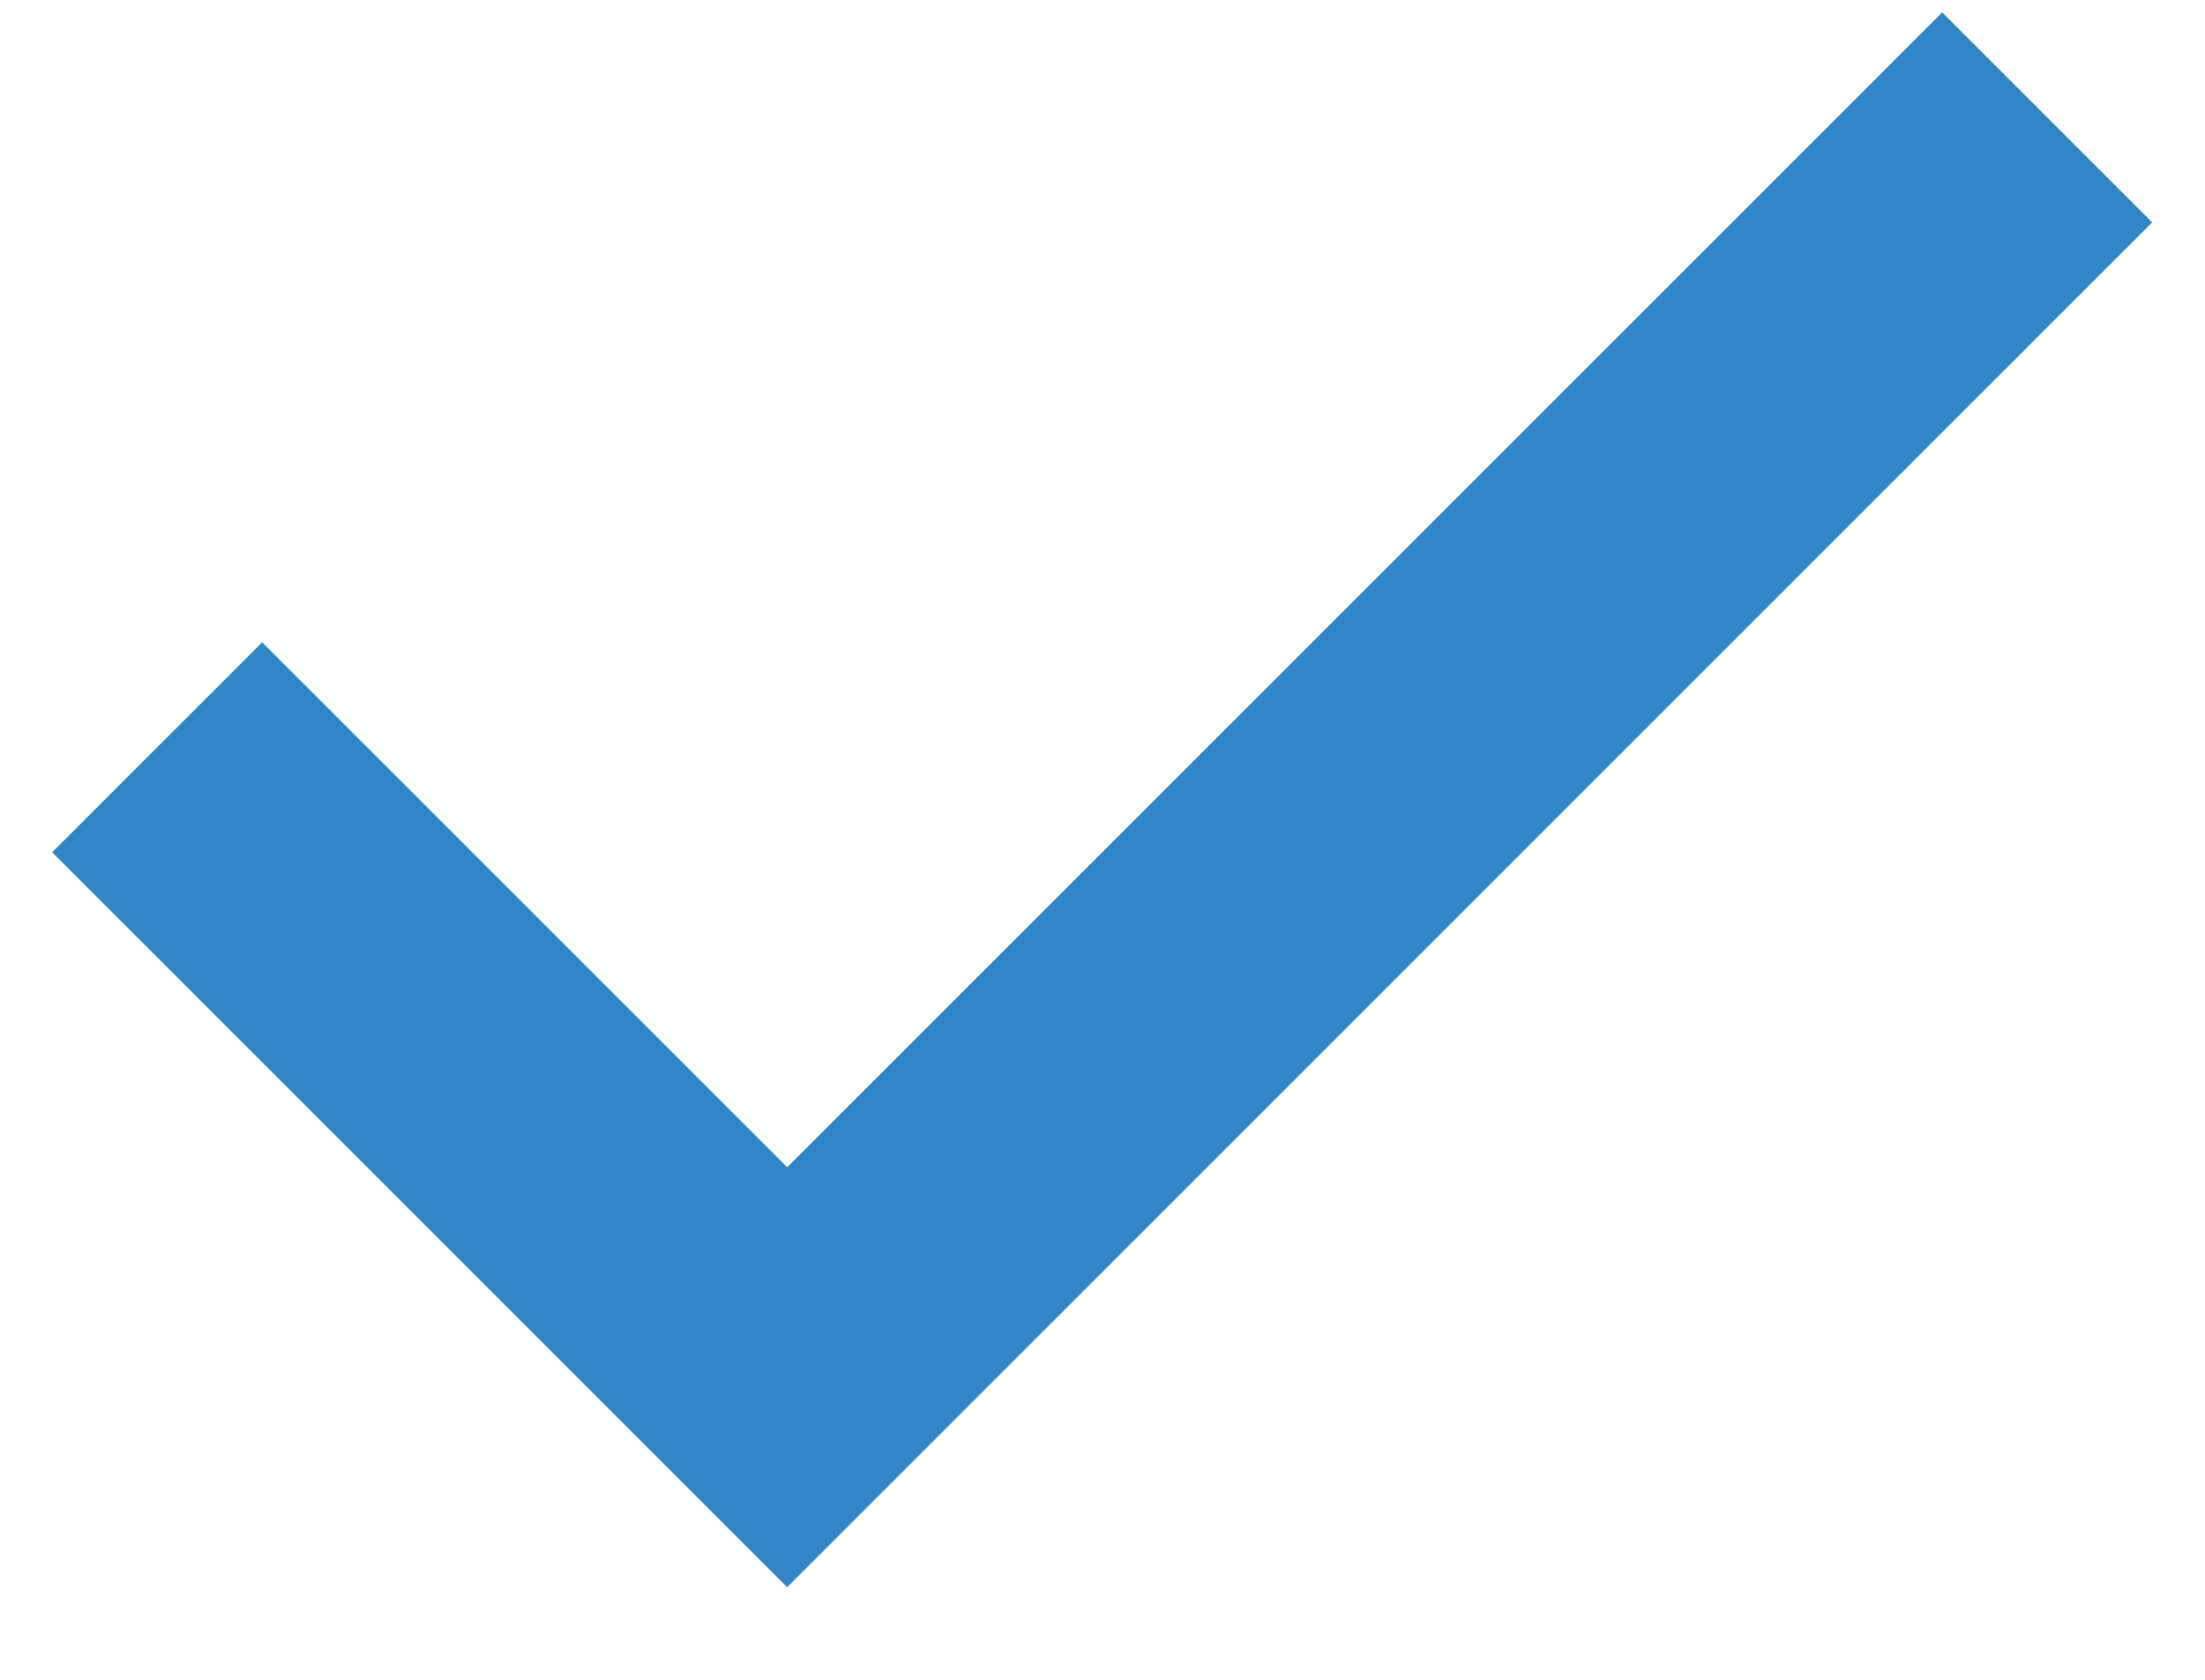 <svg width="21" height="16" viewBox="0 0 21 16" fill="none" xmlns="http://www.w3.org/2000/svg">
<path d="M0.497 8.118L2.497 6.118L7.497 11.118L18.497 0.118L20.497 2.118L7.497 15.118L0.497 8.118Z" fill="#3085C6"/>
</svg>
